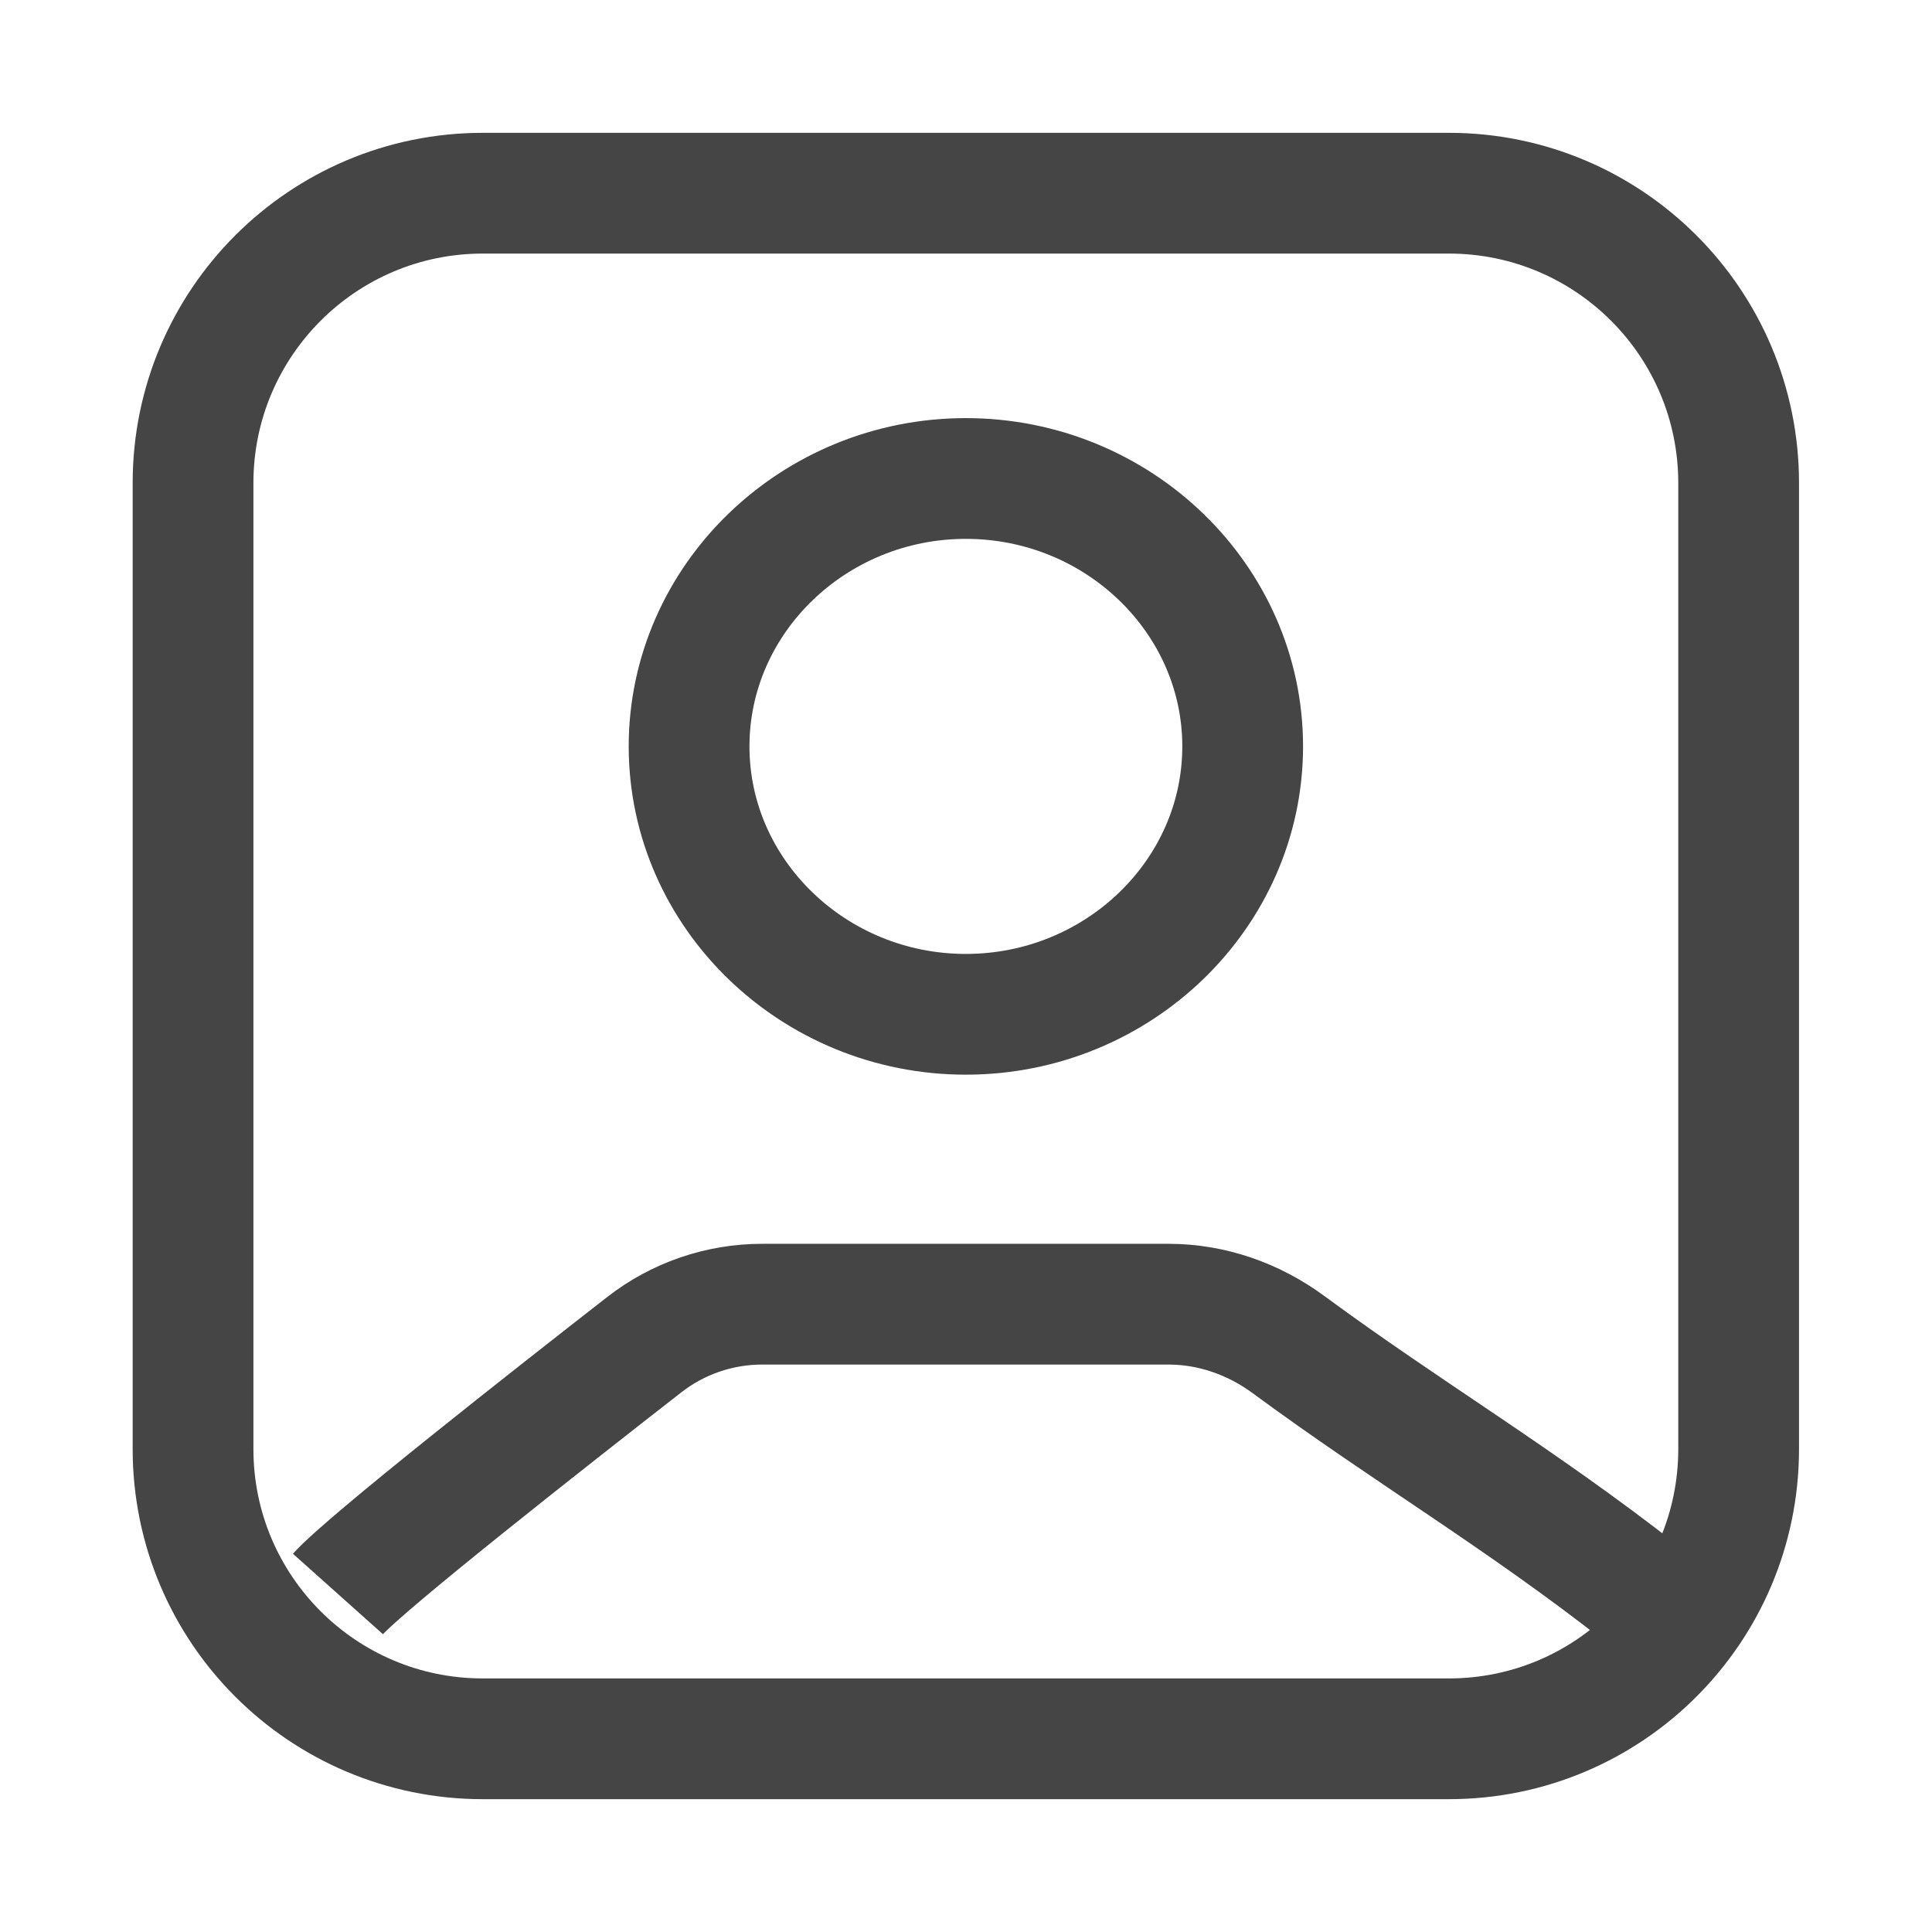 <svg width="24" height="24" viewBox="0 0 24 24" fill="none" xmlns="http://www.w3.org/2000/svg">
<path d="M4.198 19.801C4.543 19.415 6.856 17.598 8.006 16.702C8.425 16.376 8.939 16.201 9.47 16.201C10.753 16.201 13.227 16.201 14.517 16.201C15.054 16.201 15.573 16.384 16.005 16.702C17.49 17.796 18.882 18.611 20.398 19.801M5.998 21.6H17.998C19.987 21.6 21.598 19.989 21.598 18V6C21.598 4.012 19.987 2.4 17.998 2.4H5.998C4.01 2.4 2.398 4.012 2.398 6V18C2.398 19.989 4.01 21.6 5.998 21.6ZM15.437 9.272C15.437 7.441 13.891 5.944 11.998 5.944C10.106 5.944 8.56 7.441 8.56 9.272C8.56 11.104 10.106 12.6 11.998 12.6C13.891 12.6 15.437 11.104 15.437 9.272Z" stroke="#454545" stroke-width="1.5"/>
</svg>
